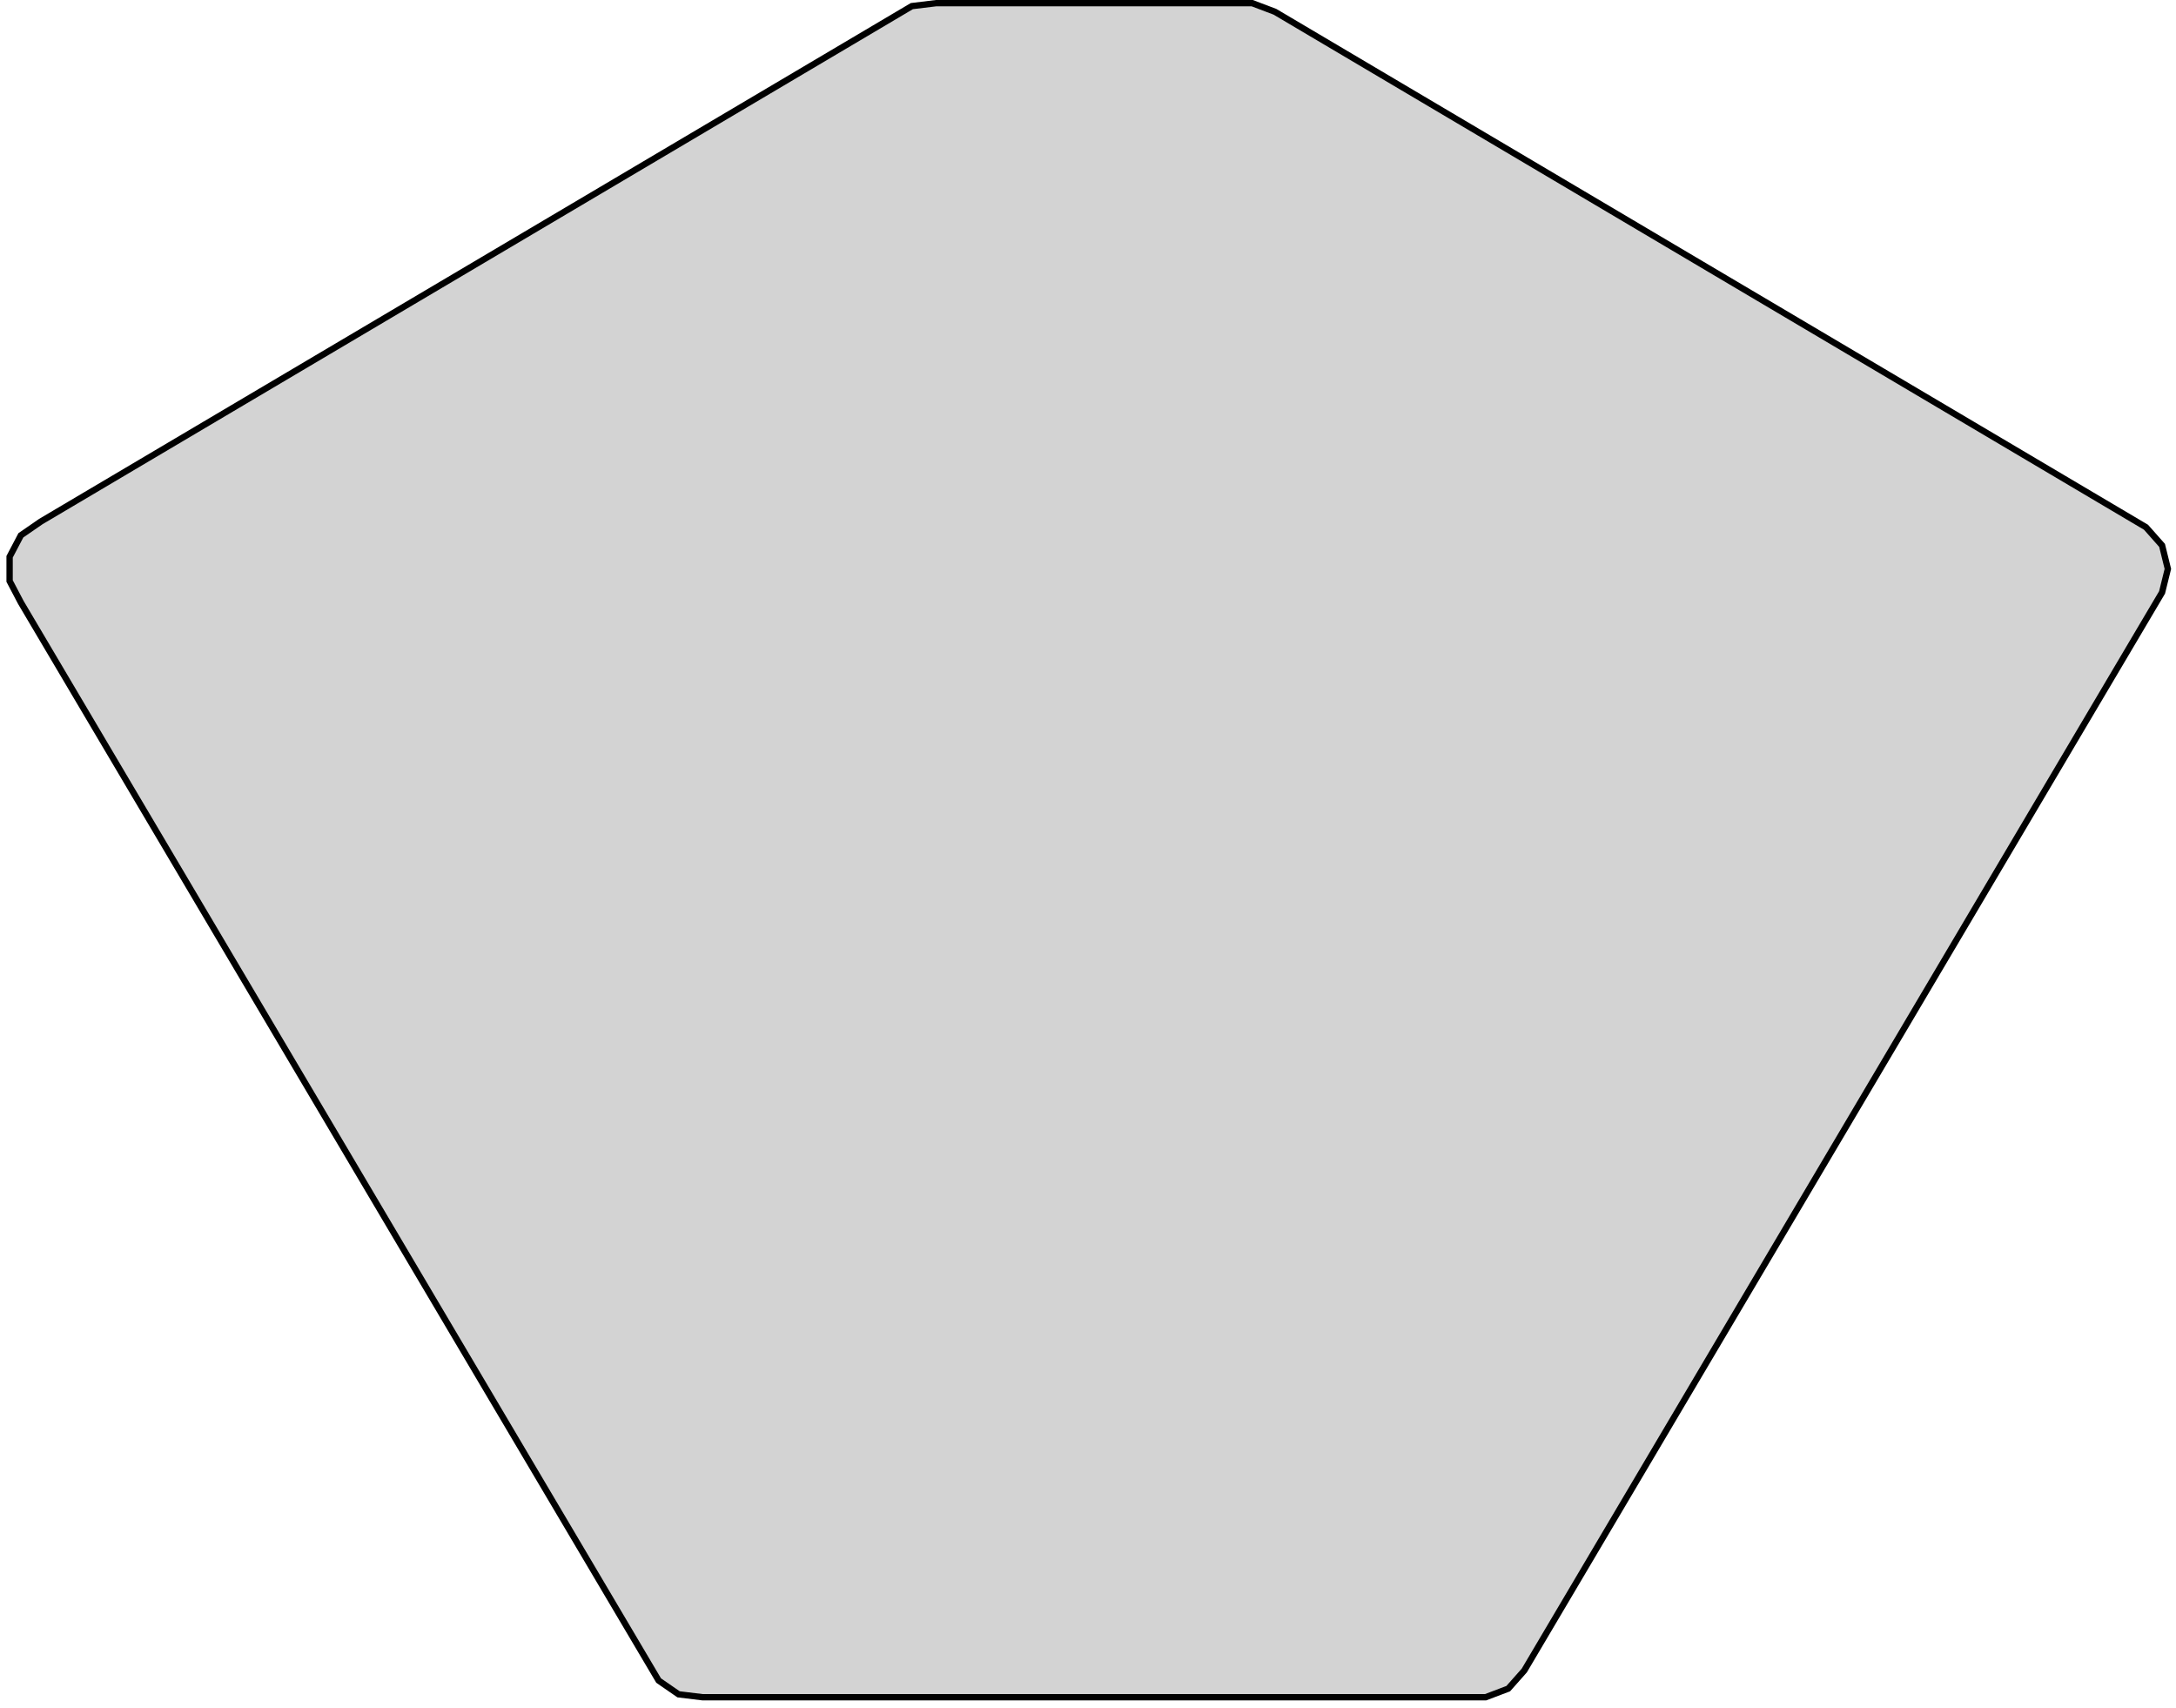 <?xml version="1.0" standalone="no"?>
<!DOCTYPE svg PUBLIC "-//W3C//DTD SVG 1.1//EN" "http://www.w3.org/Graphics/SVG/1.1/DTD/svg11.dtd">
<svg width="172mm" height="135mm" viewBox="-86 -87 172 135" xmlns="http://www.w3.org/2000/svg" version="1.1">
<title>OpenSCAD Model</title>
<path d="
M -85.241,-41.082 L -84.351,-39.387 L -33.939,45.816 L -32.363,46.904 L -30.463,47.135 L 31.427,47.135
 L 33.217,46.456 L 34.486,45.023 L 84.899,-40.181 L 85.357,-42.039 L 84.899,-43.898 L 83.629,-45.331
 L 14.778,-86.069 L 12.988,-86.748 L -12.024,-86.748 L -13.924,-86.517 L -82.775,-45.779 L -84.351,-44.692
 L -85.241,-42.997 z
" stroke="black" fill="lightgray" stroke-width="0.5"/>
</svg>
